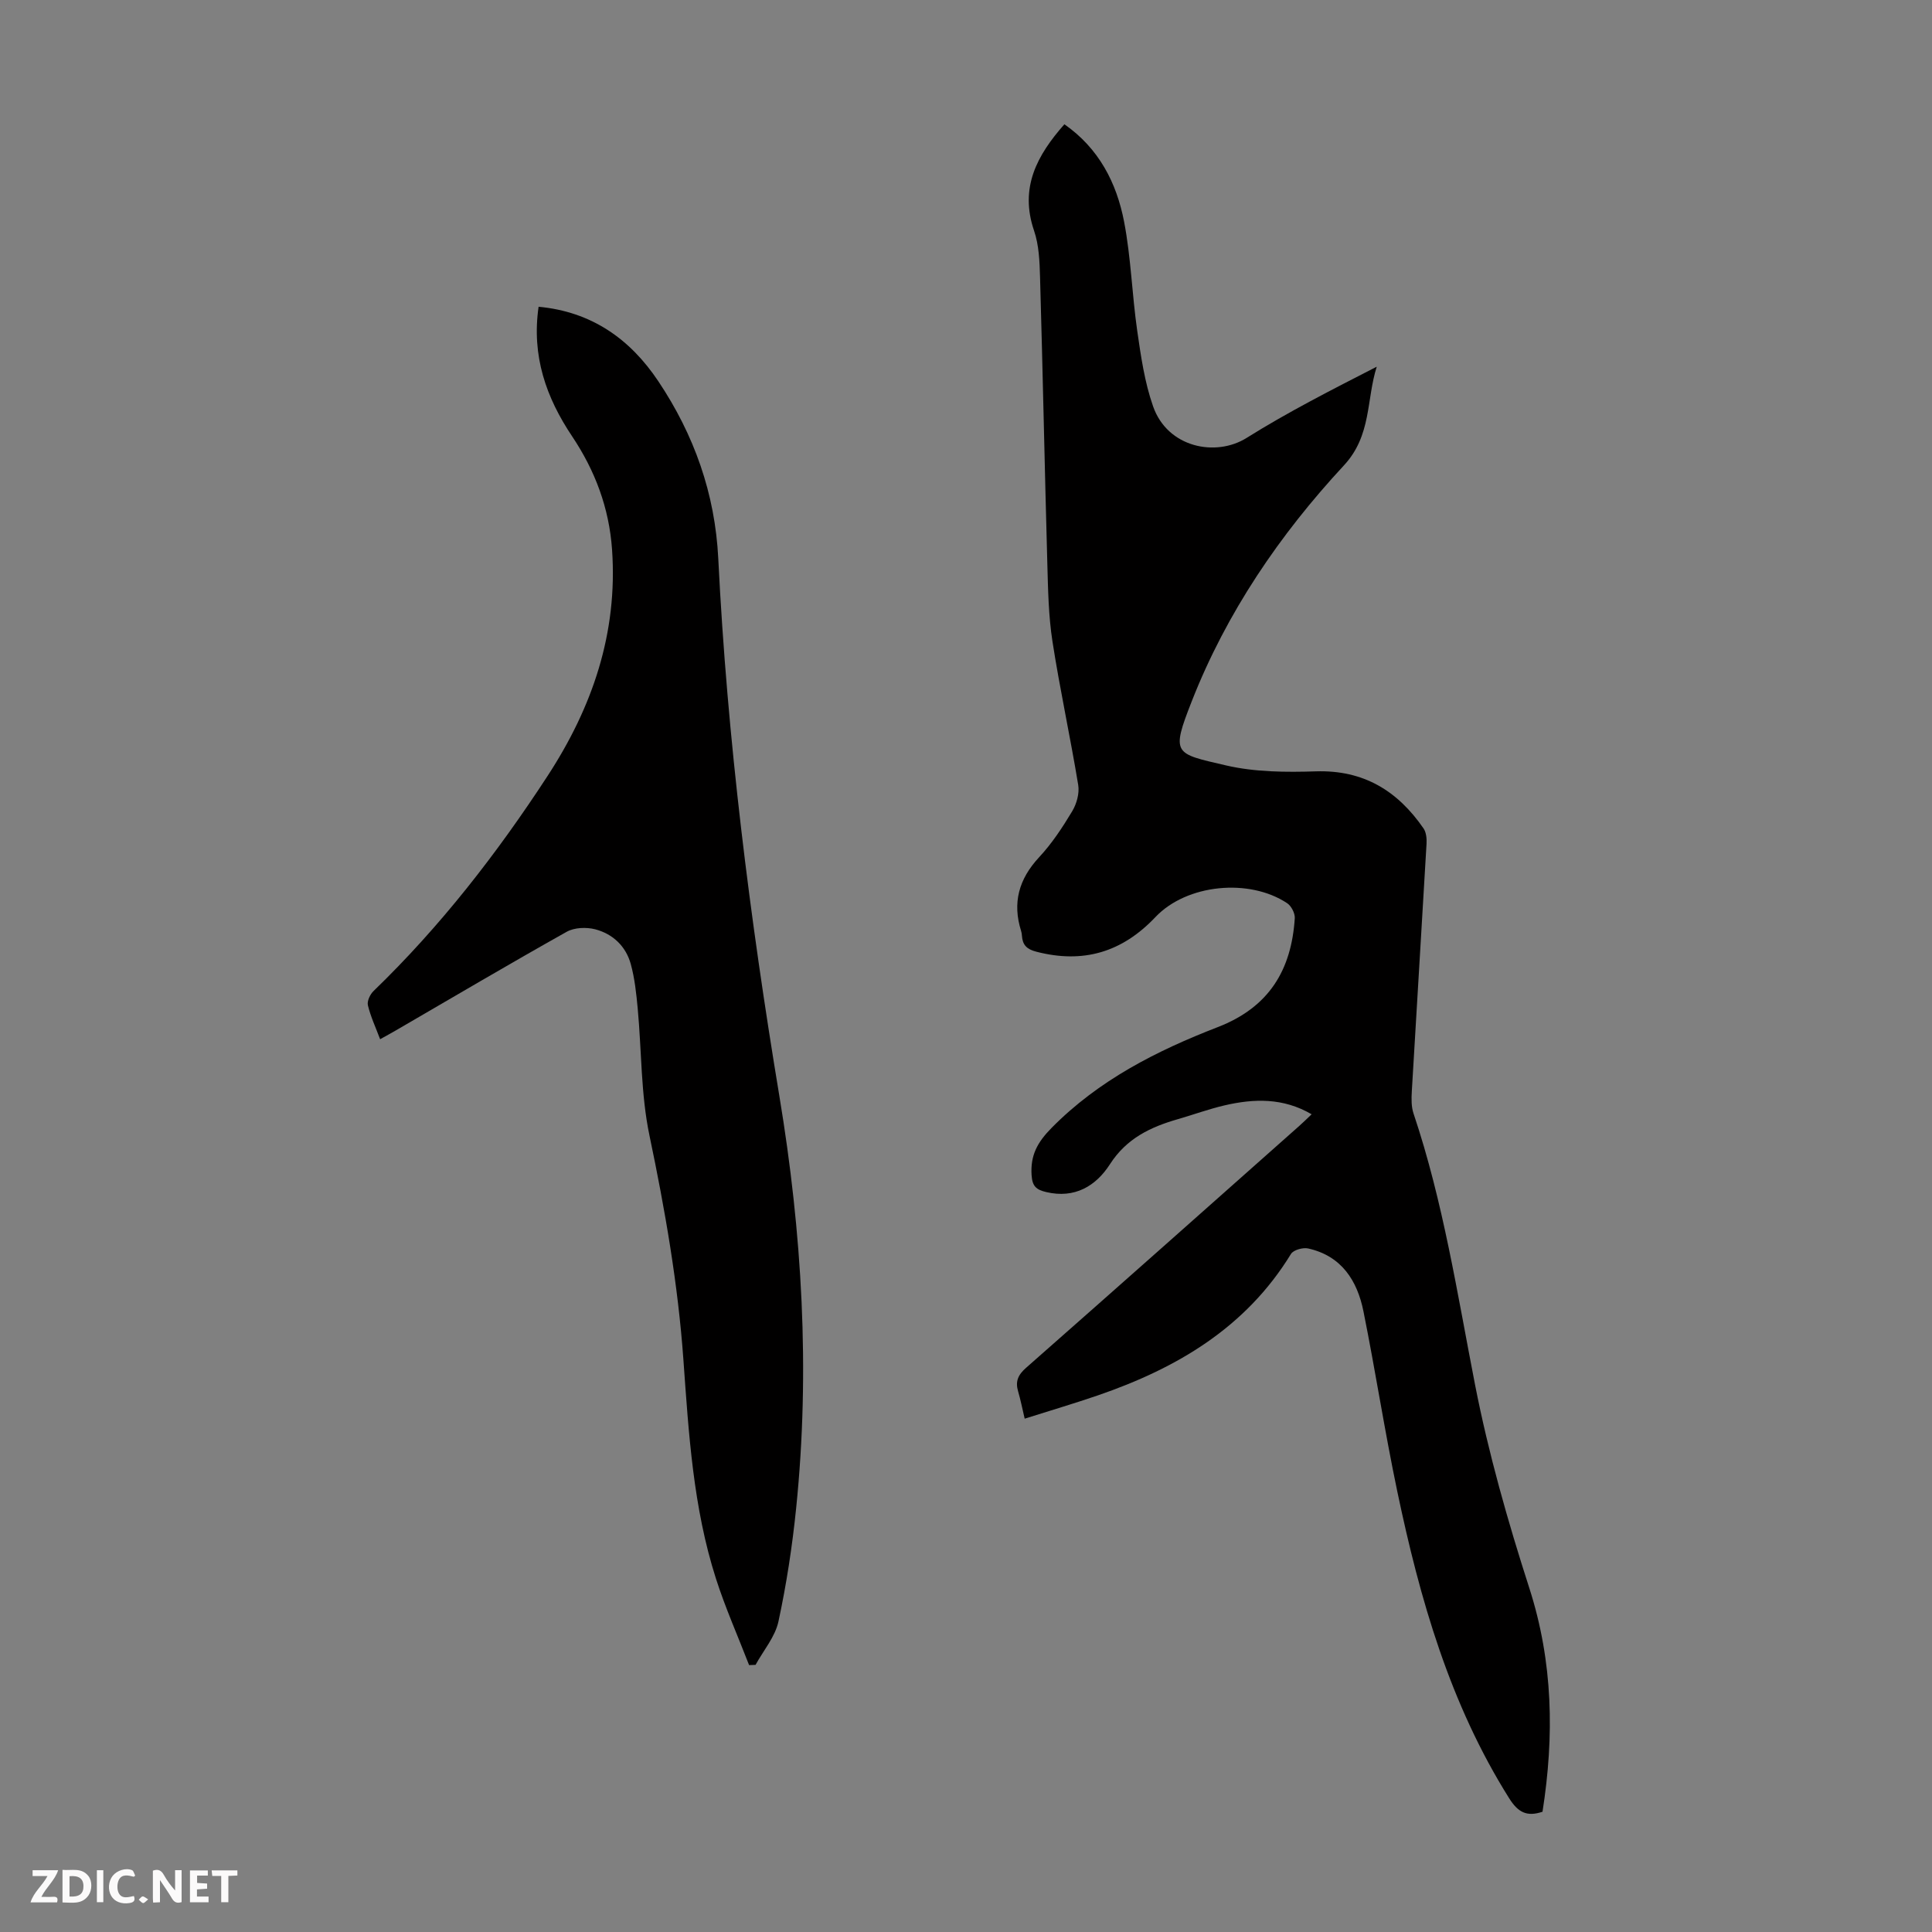 <svg enable-background="new 0 0 400 400" viewBox="0 0 400 400" xmlns="http://www.w3.org/2000/svg"><rect x="0" y="0" width="400" height="400" fill="#808080" stroke="none"/><g fill="#fbfafa"><path d="m37.59 393.81c-.92.31-1.52.05-2-.78-.7-1.2-1.52-2.34-2.47-3.78v4.59c-.55.03-.95.05-1.41.07-.03-.37-.06-.64-.06-.91 0-1.91 0-3.81 0-5.7 1.13-.41 1.77-.03 2.29.91.62 1.11 1.38 2.14 2.31 3.19v-4.2h1.35v6.61z"/><path d="m12.94 393.88v-6.75c1.9.19 3.93-.54 5.37 1.29.8 1.01.78 2.88.03 3.97-1.37 1.97-3.4 1.51-5.4 1.49m1.45-1.22c2.04.12 2.92-.58 2.89-2.21-.03-1.51-.98-2.19-2.89-2z"/><path d="m11.81 393.87h-5.49c.68-2.18 2.47-3.48 3.51-5.45h-3.08v-1.21h5.29c-.71 2.13-2.44 3.48-3.47 5.51.86 0 1.63.04 2.39-.01.79-.05 1.14.21.85 1.16"/><path d="m39.33 393.86v-6.61h3.7v1.07h-2.22v1.52c.68.04 1.34.09 2.07.13v1.07c-.72.05-1.38.09-2.1.14v1.48h2.4v1.19h-3.85z"/><path d="m27.71 388.56c-1.15-.3-2.46-.61-3.1.64-.37.73-.41 1.93-.06 2.67.63 1.35 1.99.93 3.17.68.35.94-.01 1.32-.93 1.46-1.62.25-3.05-.27-3.76-1.48-.73-1.24-.6-3.03.31-4.17.88-1.11 2.71-1.7 4-1.16.32.13.44.74.65 1.12-.1.08-.19.16-.28.24"/><path d="m49.15 387.24v1.07c-.59.02-1.17.05-1.87.08v5.44h-1.48v-5.44h-1.85c-.05-.4-.08-.73-.13-1.15z"/><path d="m20.06 387.21h1.33v6.62h-1.33z"/><path d="m30.68 393.25c-.49.38-.8.79-1.05.76-.32-.05-.6-.45-.9-.7.26-.24.51-.64.8-.67.29-.04.62.3 1.15.61"/></g><path d="m212.15 293.72c-.52-2.2-.86-3.95-1.36-5.65-.61-2.07-.02-3.42 1.66-4.89 18.91-16.64 37.73-33.37 56.56-50.08.81-.72 1.59-1.49 2.55-2.4-5.91-3.45-11.95-3.26-18.05-1.84-3.26.76-6.42 1.92-9.64 2.85-5.67 1.63-10.62 3.97-14.06 9.32-2.9 4.51-7.28 7.18-13.22 5.77-2.07-.49-2.86-1.21-3.01-3.48-.27-4.1 1.17-6.79 4.13-9.79 9.78-9.92 21.79-15.99 34.42-20.88 10.62-4.11 15.24-11.81 15.94-22.53.07-1.03-.72-2.56-1.59-3.13-7.85-5.2-20.78-3.96-27.26 2.88-6.92 7.3-14.96 9.68-24.66 7.17-1.99-.51-2.85-1.4-2.98-3.3-.02-.33-.07-.67-.17-.99-1.84-5.84-.47-10.75 3.72-15.26 2.65-2.84 4.84-6.17 6.85-9.52.93-1.54 1.54-3.74 1.25-5.46-1.63-9.93-3.79-19.77-5.33-29.71-.82-5.28-.91-10.68-1.06-16.04-.55-19.8-.94-39.6-1.51-59.4-.09-3.22-.22-6.61-1.24-9.6-3.04-8.91.62-15.62 6.28-22.03 7.13 4.97 10.81 12.11 12.36 20.16 1.43 7.43 1.64 15.09 2.72 22.6.76 5.27 1.53 10.64 3.28 15.63 3 8.59 13.01 10.53 19.36 6.55 8.6-5.39 17.69-10 26.95-14.75-2.18 6.85-1.03 14.22-6.8 20.44-13.3 14.33-24.3 30.49-31.48 48.78-4.36 11.11-3.66 10.83 7.07 13.33 5.99 1.39 12.42 1.43 18.62 1.23 9.87-.31 16.92 4.04 22.28 11.82.56.82.68 2.11.62 3.16-.99 17.09-2.05 34.18-3.05 51.27-.09 1.53-.12 3.18.36 4.6 6.15 18.3 9.06 37.31 12.74 56.18 2.78 14.21 6.78 28.25 11.22 42.04 4.95 15.36 5.19 30.7 2.74 46.33-3.27 1.11-5.09.1-6.9-2.78-12.3-19.56-18.51-41.31-23.18-63.6-2.59-12.35-4.5-24.84-6.99-37.21-1.28-6.38-4.55-11.5-11.46-13.03-1.08-.24-3.05.31-3.55 1.14-9.35 15.28-23.67 23.68-40.04 29.3-4.82 1.65-9.75 3.11-15.09 4.8z" fill="#010000"/><path d="m111.51 63.51c10.93 1.02 18.92 6.63 24.8 15.44 7.41 11.1 11.73 23.23 12.4 36.69 1.85 37.36 6.53 74.41 12.65 111.29 4.69 28.27 6.4 56.69 3.48 85.26-.8 7.89-2 15.77-3.67 23.52-.69 3.19-3.11 6-4.74 8.98-.45.02-.9.03-1.34.05-2.3-5.96-4.91-11.82-6.86-17.9-4.72-14.72-5.64-30.05-6.74-45.34-1.12-15.64-3.8-31.02-7.02-46.38-1.8-8.57-1.62-17.55-2.44-26.33-.29-3.09-.62-6.24-1.44-9.21-1.02-3.68-3.72-6.23-7.36-7.18-1.82-.47-4.3-.38-5.89.51-11.9 6.67-23.64 13.61-35.44 20.46-.95.55-1.92 1.08-3.2 1.79-.93-2.47-1.97-4.69-2.53-7.02-.21-.86.45-2.27 1.17-2.96 13.84-13.37 25.55-28.46 36.03-44.53 9.28-14.23 14.55-29.57 13.35-46.85-.6-8.64-3.53-16.37-8.24-23.42-5.42-8.08-8.44-16.69-6.97-26.87z" fill="#010000"/></svg>